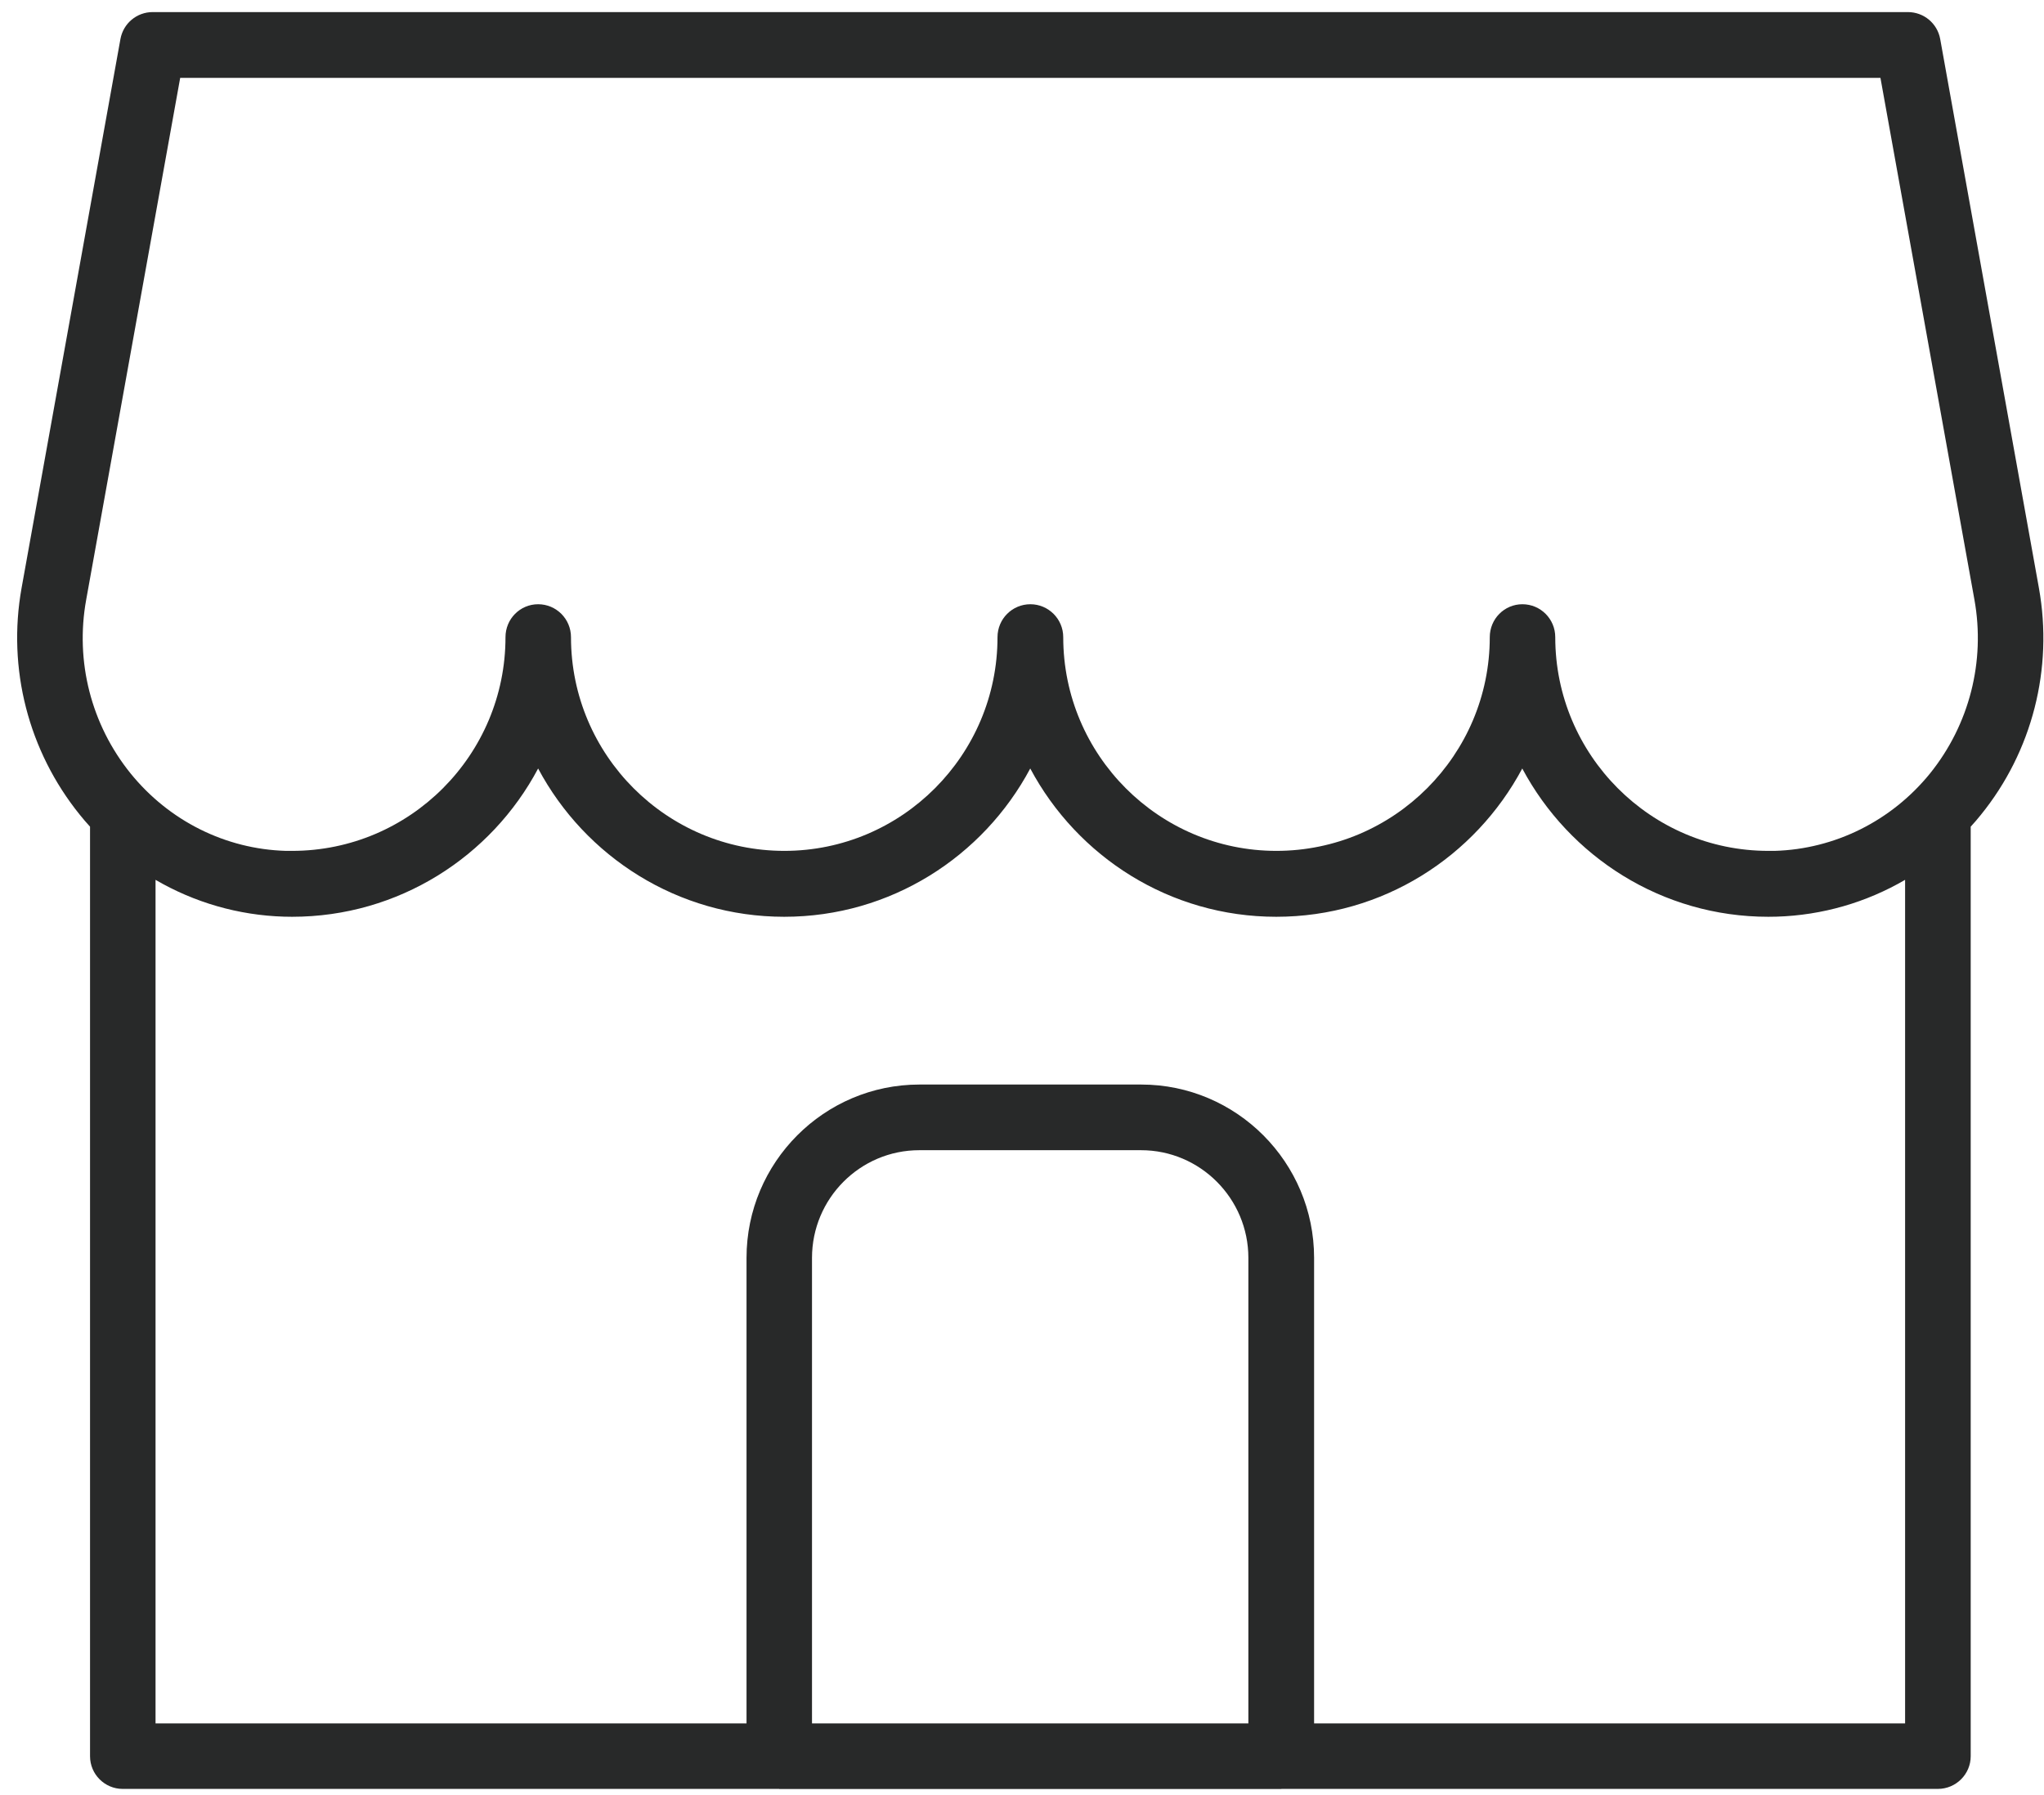 <?xml version="1.0" encoding="UTF-8"?>
<svg width="115px" height="101px" viewBox="0 0 115 101" version="1.1" xmlns="http://www.w3.org/2000/svg" xmlns:xlink="http://www.w3.org/1999/xlink">
    <title>Unsere Werkmit Filialen</title>
    <g id="Page-1" stroke="none" stroke-width="1" fill="none" fill-rule="evenodd">
        <g id="Unsere-Werkmit-Filialen" transform="translate(0.965, 0.68)" fill="#282929" fill-rule="nonzero">
            <path d="M113.749,32.411 L108.195,1.517 C108.034,0.632 107.27,9.98233683e-15 106.374,9.98233683e-15 L7.625,9.98233683e-15 C6.735,9.98233683e-15 5.972,0.632 5.811,1.517 L0.249,32.411 C-0.564,36.949 0.634,41.592 3.527,45.174 C3.709,45.399 3.898,45.624 4.101,45.842 L4.101,98.153 C4.101,99.171 4.928,99.993 5.937,99.993 L42.871,99.993 C42.878,99.993 42.878,100 42.878,100 L71.127,100 L71.127,99.993 L108.062,99.993 C109.085,99.993 109.911,99.164 109.911,98.153 L109.911,45.842 C110.114,45.624 110.303,45.399 110.485,45.174 C113.378,41.599 114.562,36.949 113.749,32.411 Z M69.278,96.305 L44.72,96.305 L44.72,70.111 C44.72,66.767 47.424,64.049 50.758,64.049 L63.233,64.049 C66.56,64.049 69.271,66.767 69.271,70.111 L69.271,96.305 L69.278,96.305 Z M106.22,96.305 L72.969,96.305 L72.969,70.111 C72.969,64.73 68.606,60.354 63.24,60.354 L50.765,60.354 C45.4,60.354 41.036,64.73 41.036,70.111 L41.036,96.305 L7.786,96.305 L7.786,48.834 C9.964,50.105 12.444,50.829 15.014,50.906 C15.161,50.906 15.323,50.913 15.47,50.913 C21.459,50.913 26.677,47.534 29.311,42.568 C31.958,47.534 37.17,50.913 43.158,50.913 C49.14,50.913 54.352,47.534 56.999,42.568 C59.647,47.534 64.851,50.913 70.84,50.913 C76.829,50.913 82.033,47.534 84.681,42.568 C87.329,47.534 92.54,50.913 98.522,50.913 C98.683,50.913 98.837,50.906 98.991,50.906 C101.562,50.829 104.041,50.105 106.22,48.834 L106.22,96.305 L106.22,96.305 Z M107.621,42.849 C105.456,45.518 102.269,47.106 98.886,47.204 L98.529,47.204 C91.917,47.204 86.537,41.809 86.537,35.178 C86.537,34.153 85.711,33.324 84.688,33.324 C83.672,33.324 82.853,34.153 82.853,35.178 C82.853,41.809 77.459,47.204 70.847,47.204 C64.235,47.204 58.855,41.809 58.855,35.178 C58.855,34.153 58.022,33.324 57.006,33.324 C55.984,33.324 55.157,34.153 55.157,35.178 C55.157,41.809 49.778,47.204 43.165,47.204 C36.546,47.204 31.16,41.809 31.16,35.178 C31.16,34.153 30.333,33.324 29.311,33.324 C28.295,33.324 27.475,34.153 27.475,35.178 C27.475,41.809 22.096,47.204 15.47,47.204 L15.119,47.204 C11.722,47.106 8.549,45.518 6.385,42.849 C4.164,40.103 3.254,36.541 3.884,33.071 L9.173,3.702 L104.833,3.702 L110.121,33.071 C110.745,36.541 109.834,40.103 107.621,42.849 Z" id="Shape"></path>
        </g>
    </g>
</svg>
